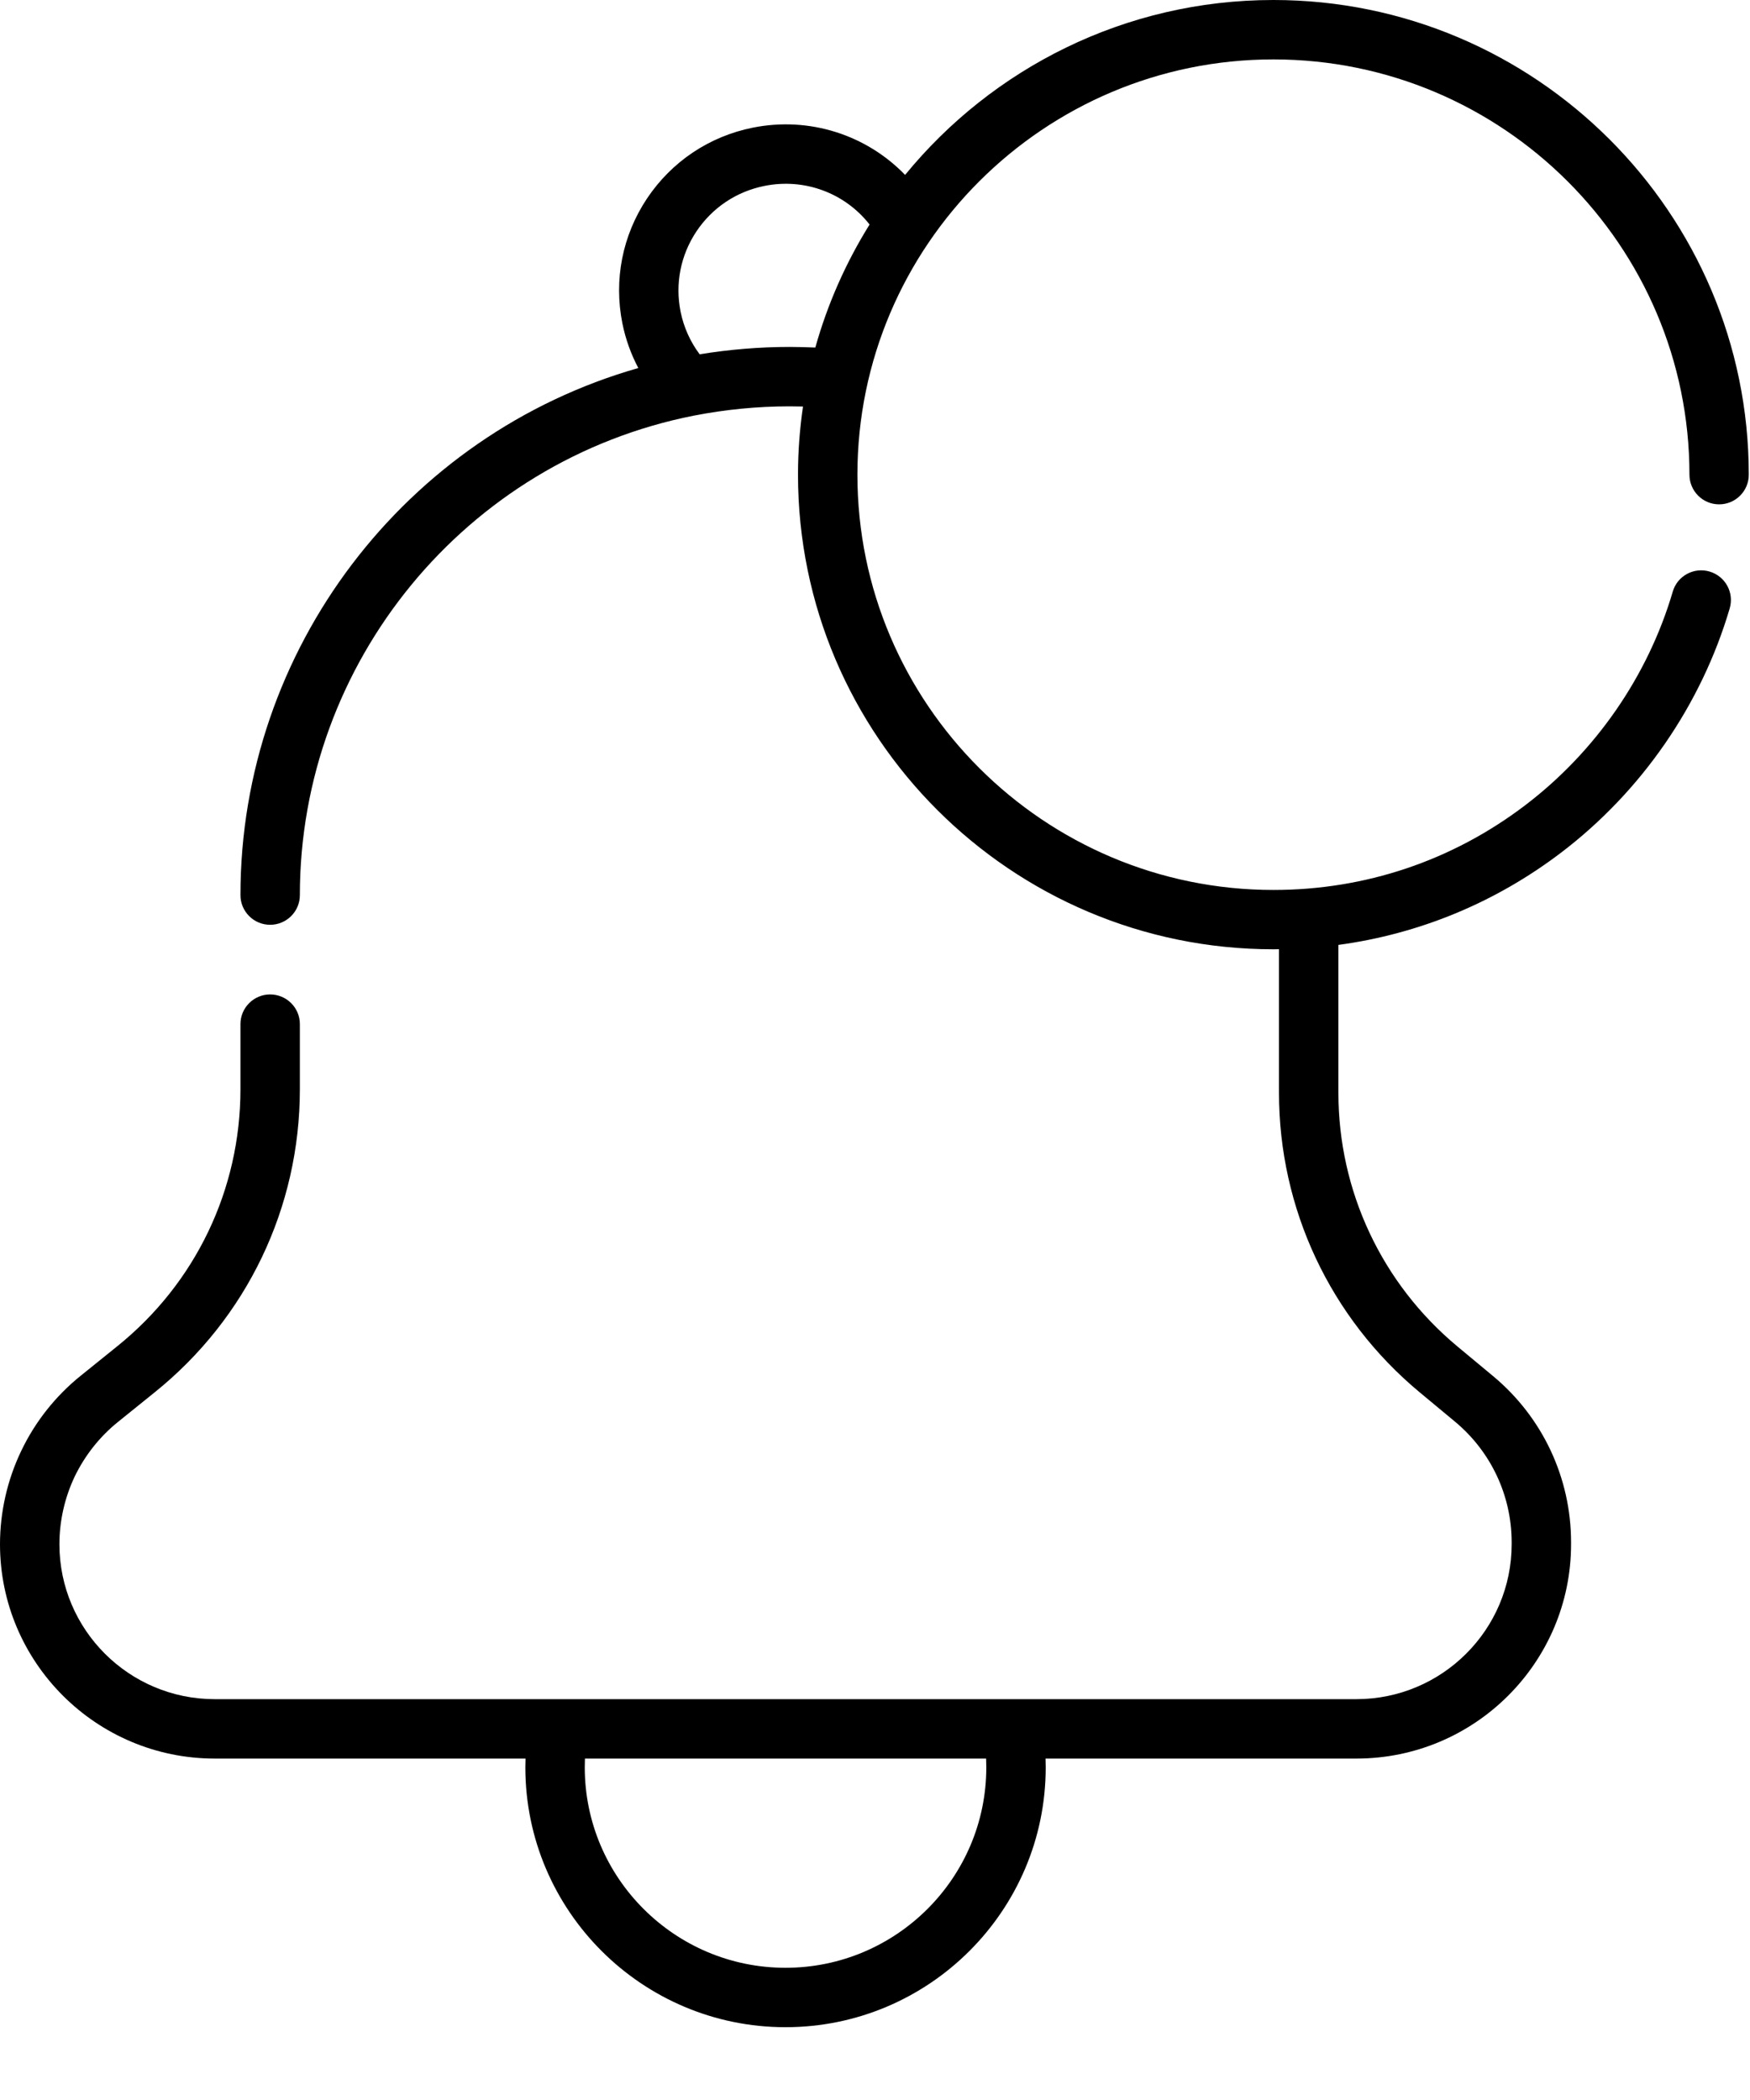 <svg xmlns="http://www.w3.org/2000/svg" width="20" height="24" viewBox="0 0 20 24">
  <path d="M19.308,5.425 C19.308,5.612 19.46,5.764 19.647,5.764 C19.835,5.764 19.986,5.612 19.986,5.425 C19.986,2.434 17.549,0 14.553,0 C12.858,0 11.341,0.78 10.344,1.999 C9.902,1.542 9.252,1.329 8.603,1.459 C8.105,1.559 7.676,1.847 7.394,2.269 C7.113,2.691 7.013,3.198 7.113,3.696 C7.149,3.875 7.211,4.047 7.295,4.206 C4.631,4.966 2.748,7.421 2.748,10.23 C2.748,10.417 2.9,10.569 3.087,10.569 C3.275,10.569 3.427,10.417 3.427,10.23 C3.427,7.57 5.321,5.265 7.93,4.75 C7.931,4.75 7.931,4.75 7.931,4.75 C8.289,4.68 8.656,4.644 9.022,4.644 C9.074,4.644 9.125,4.645 9.177,4.646 C9.14,4.901 9.12,5.16 9.12,5.425 C9.12,8.416 11.558,10.849 14.553,10.849 C14.575,10.849 14.596,10.848 14.617,10.848 L14.617,12.489 C14.617,13.814 15.202,15.06 16.221,15.909 L16.629,16.248 C17.04,16.59 17.276,17.093 17.276,17.627 L17.276,17.648 C17.276,18.625 16.48,19.419 15.501,19.419 L2.453,19.419 C1.475,19.419 0.679,18.625 0.679,17.648 C0.679,17.381 0.74,17.114 0.854,16.874 C0.97,16.634 1.14,16.418 1.348,16.251 L1.767,15.913 C2.822,15.064 3.427,13.801 3.427,12.448 L3.427,11.704 C3.427,11.517 3.275,11.365 3.087,11.365 C2.9,11.365 2.748,11.517 2.748,11.704 L2.748,12.448 C2.748,13.595 2.235,14.665 1.341,15.385 L0.922,15.723 C0.636,15.953 0.401,16.249 0.243,16.581 C0.084,16.911 1.77635684e-15,17.28 1.77635684e-15,17.648 C1.77635684e-15,18.999 1.101,20.098 2.454,20.098 L6.006,20.098 C6.005,20.132 6.004,20.165 6.004,20.198 C6.004,21.836 7.338,23.168 8.977,23.168 C10.617,23.168 11.951,21.836 11.951,20.198 C11.951,20.165 11.95,20.132 11.949,20.098 L15.502,20.098 C16.854,20.098 17.955,18.999 17.955,17.648 L17.955,17.627 C17.955,16.891 17.63,16.198 17.064,15.727 L16.655,15.387 C15.792,14.668 15.296,13.612 15.296,12.489 L15.296,10.799 C16.219,10.674 17.087,10.317 17.839,9.746 C18.759,9.047 19.444,8.055 19.768,6.953 C19.821,6.773 19.718,6.585 19.538,6.532 C19.358,6.479 19.169,6.582 19.117,6.762 C18.834,7.726 18.234,8.593 17.428,9.205 C16.596,9.837 15.602,10.171 14.554,10.171 C11.932,10.171 9.799,8.042 9.799,5.425 C9.799,2.808 11.932,0.679 14.553,0.679 C17.175,0.679 19.308,2.808 19.308,5.425 Z M11.272,20.198 C11.272,21.461 10.243,22.489 8.977,22.489 C7.712,22.489 6.683,21.461 6.683,20.198 C6.683,20.165 6.684,20.131 6.685,20.098 L11.27,20.098 C11.271,20.131 11.272,20.165 11.272,20.198 Z M9.022,3.965 C8.679,3.965 8.335,3.994 7.996,4.049 C7.889,3.906 7.814,3.74 7.778,3.562 C7.714,3.242 7.778,2.917 7.959,2.645 C8.14,2.374 8.416,2.189 8.736,2.125 C9.196,2.032 9.657,2.207 9.938,2.566 C9.669,2.998 9.458,3.471 9.318,3.972 C9.22,3.968 9.121,3.965 9.022,3.965 Z"/>
</svg>

